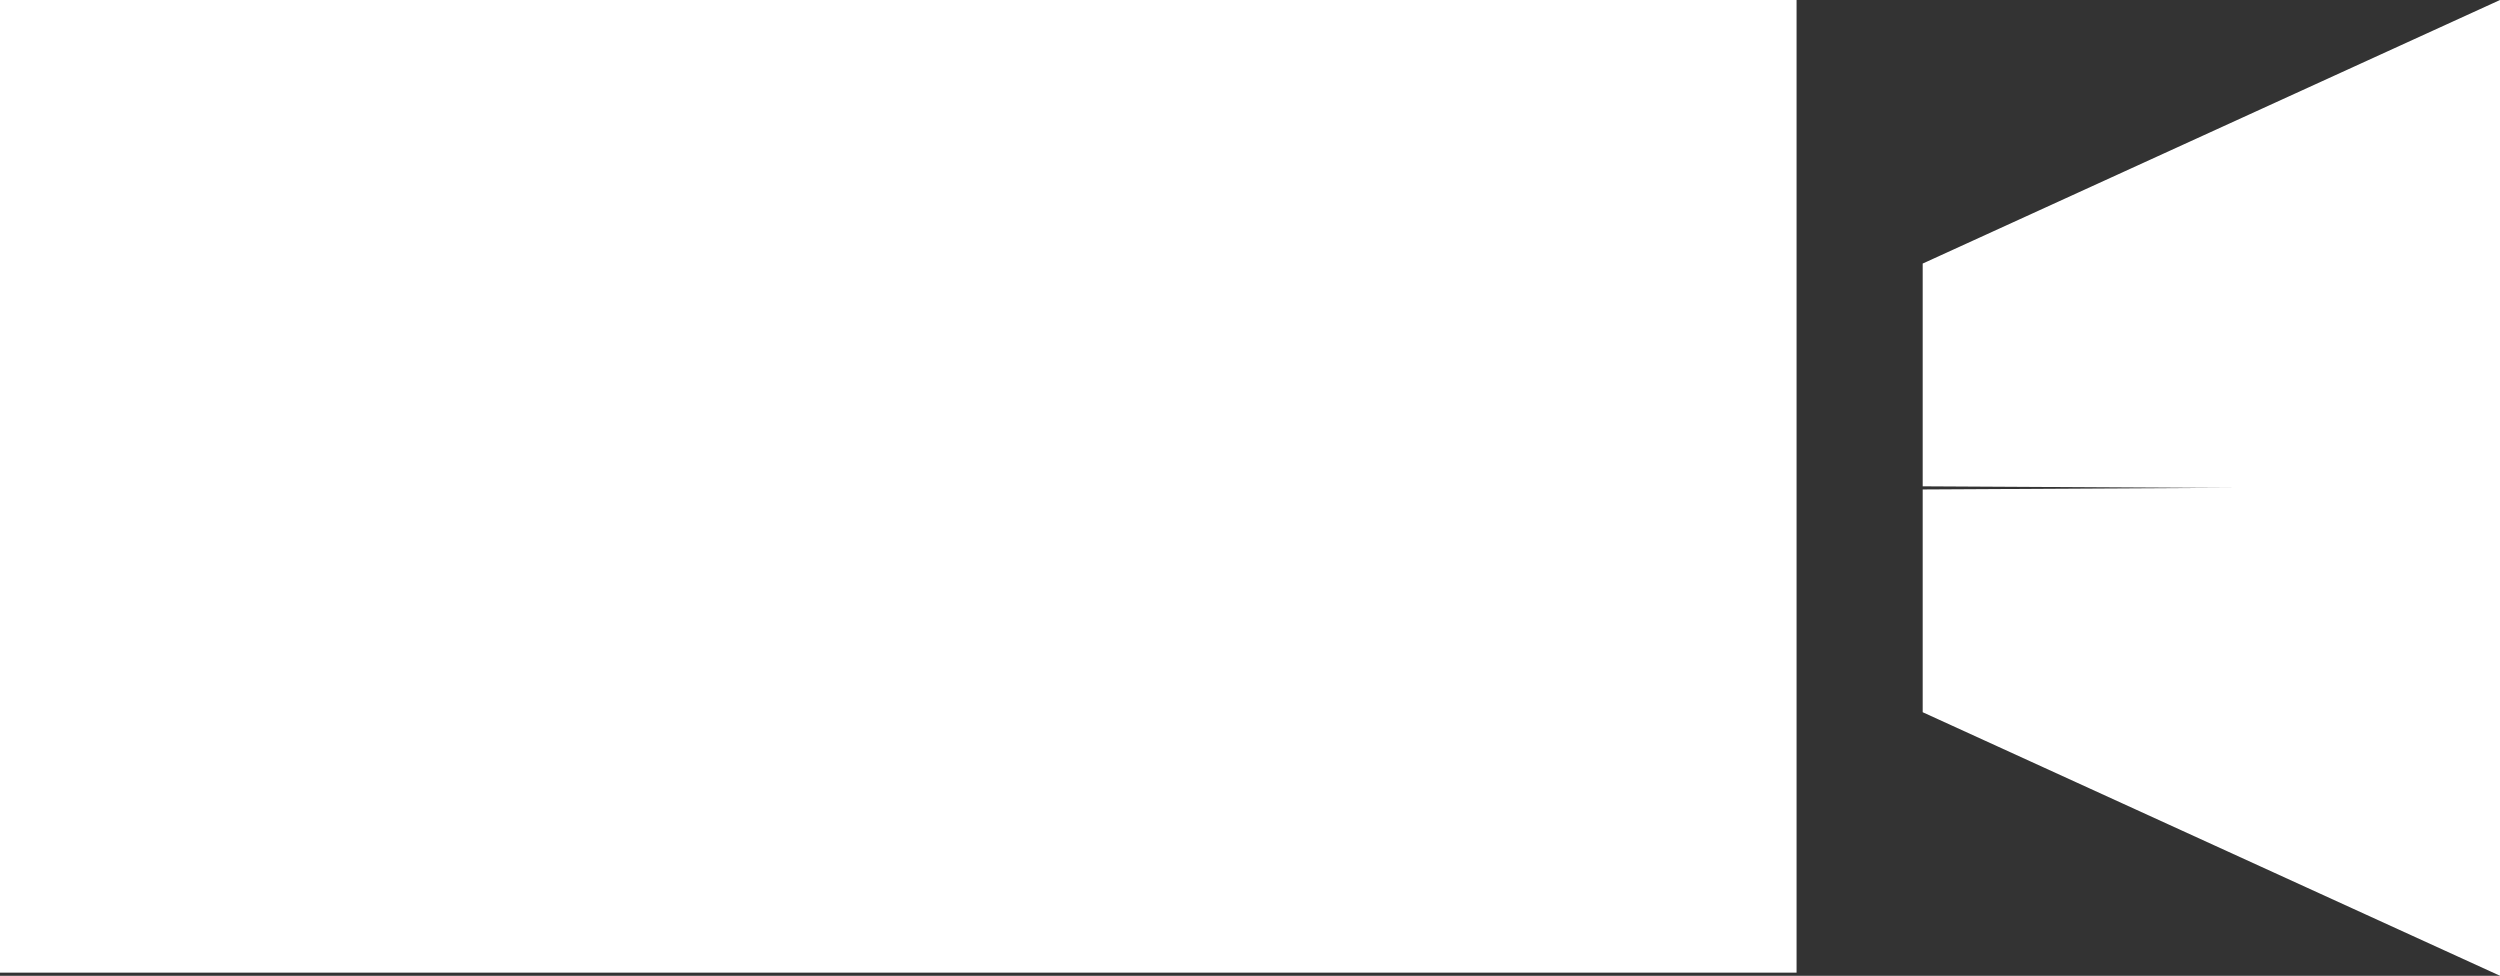 <?xml version="1.0" encoding="utf-8"?>
<!-- Generator: Adobe Illustrator 23.1.1, SVG Export Plug-In . SVG Version: 6.00 Build 0)  -->
<svg version="1.1" id="Calque_1" xmlns="http://www.w3.org/2000/svg" xmlns:xlink="http://www.w3.org/1999/xlink" x="0px" y="0px"
	 viewBox="0 0 398.4 155.5" style="enable-background:new 0 0 398.4 155.5;" xml:space="preserve">
<rect x="0" y="0" width="398.4" height="155.5" fill="#333333" stroke="none"/>
<style type="text/css">
	.st0{fill:#FFFFFF;}
</style>
<title>Fichier 1</title>
<g>
	<g id="Capa_1">
		<rect class="st0" width="286.3" height="155"/>
		<polygon class="st0" points="306.4,77.5 306.4,42 398.4,0 398.4,78 		"/>
		<polygon class="st0" points="306.4,78 306.4,113.5 398.4,155.5 398.4,77.5 		"/>
	</g>
</g>
</svg>
